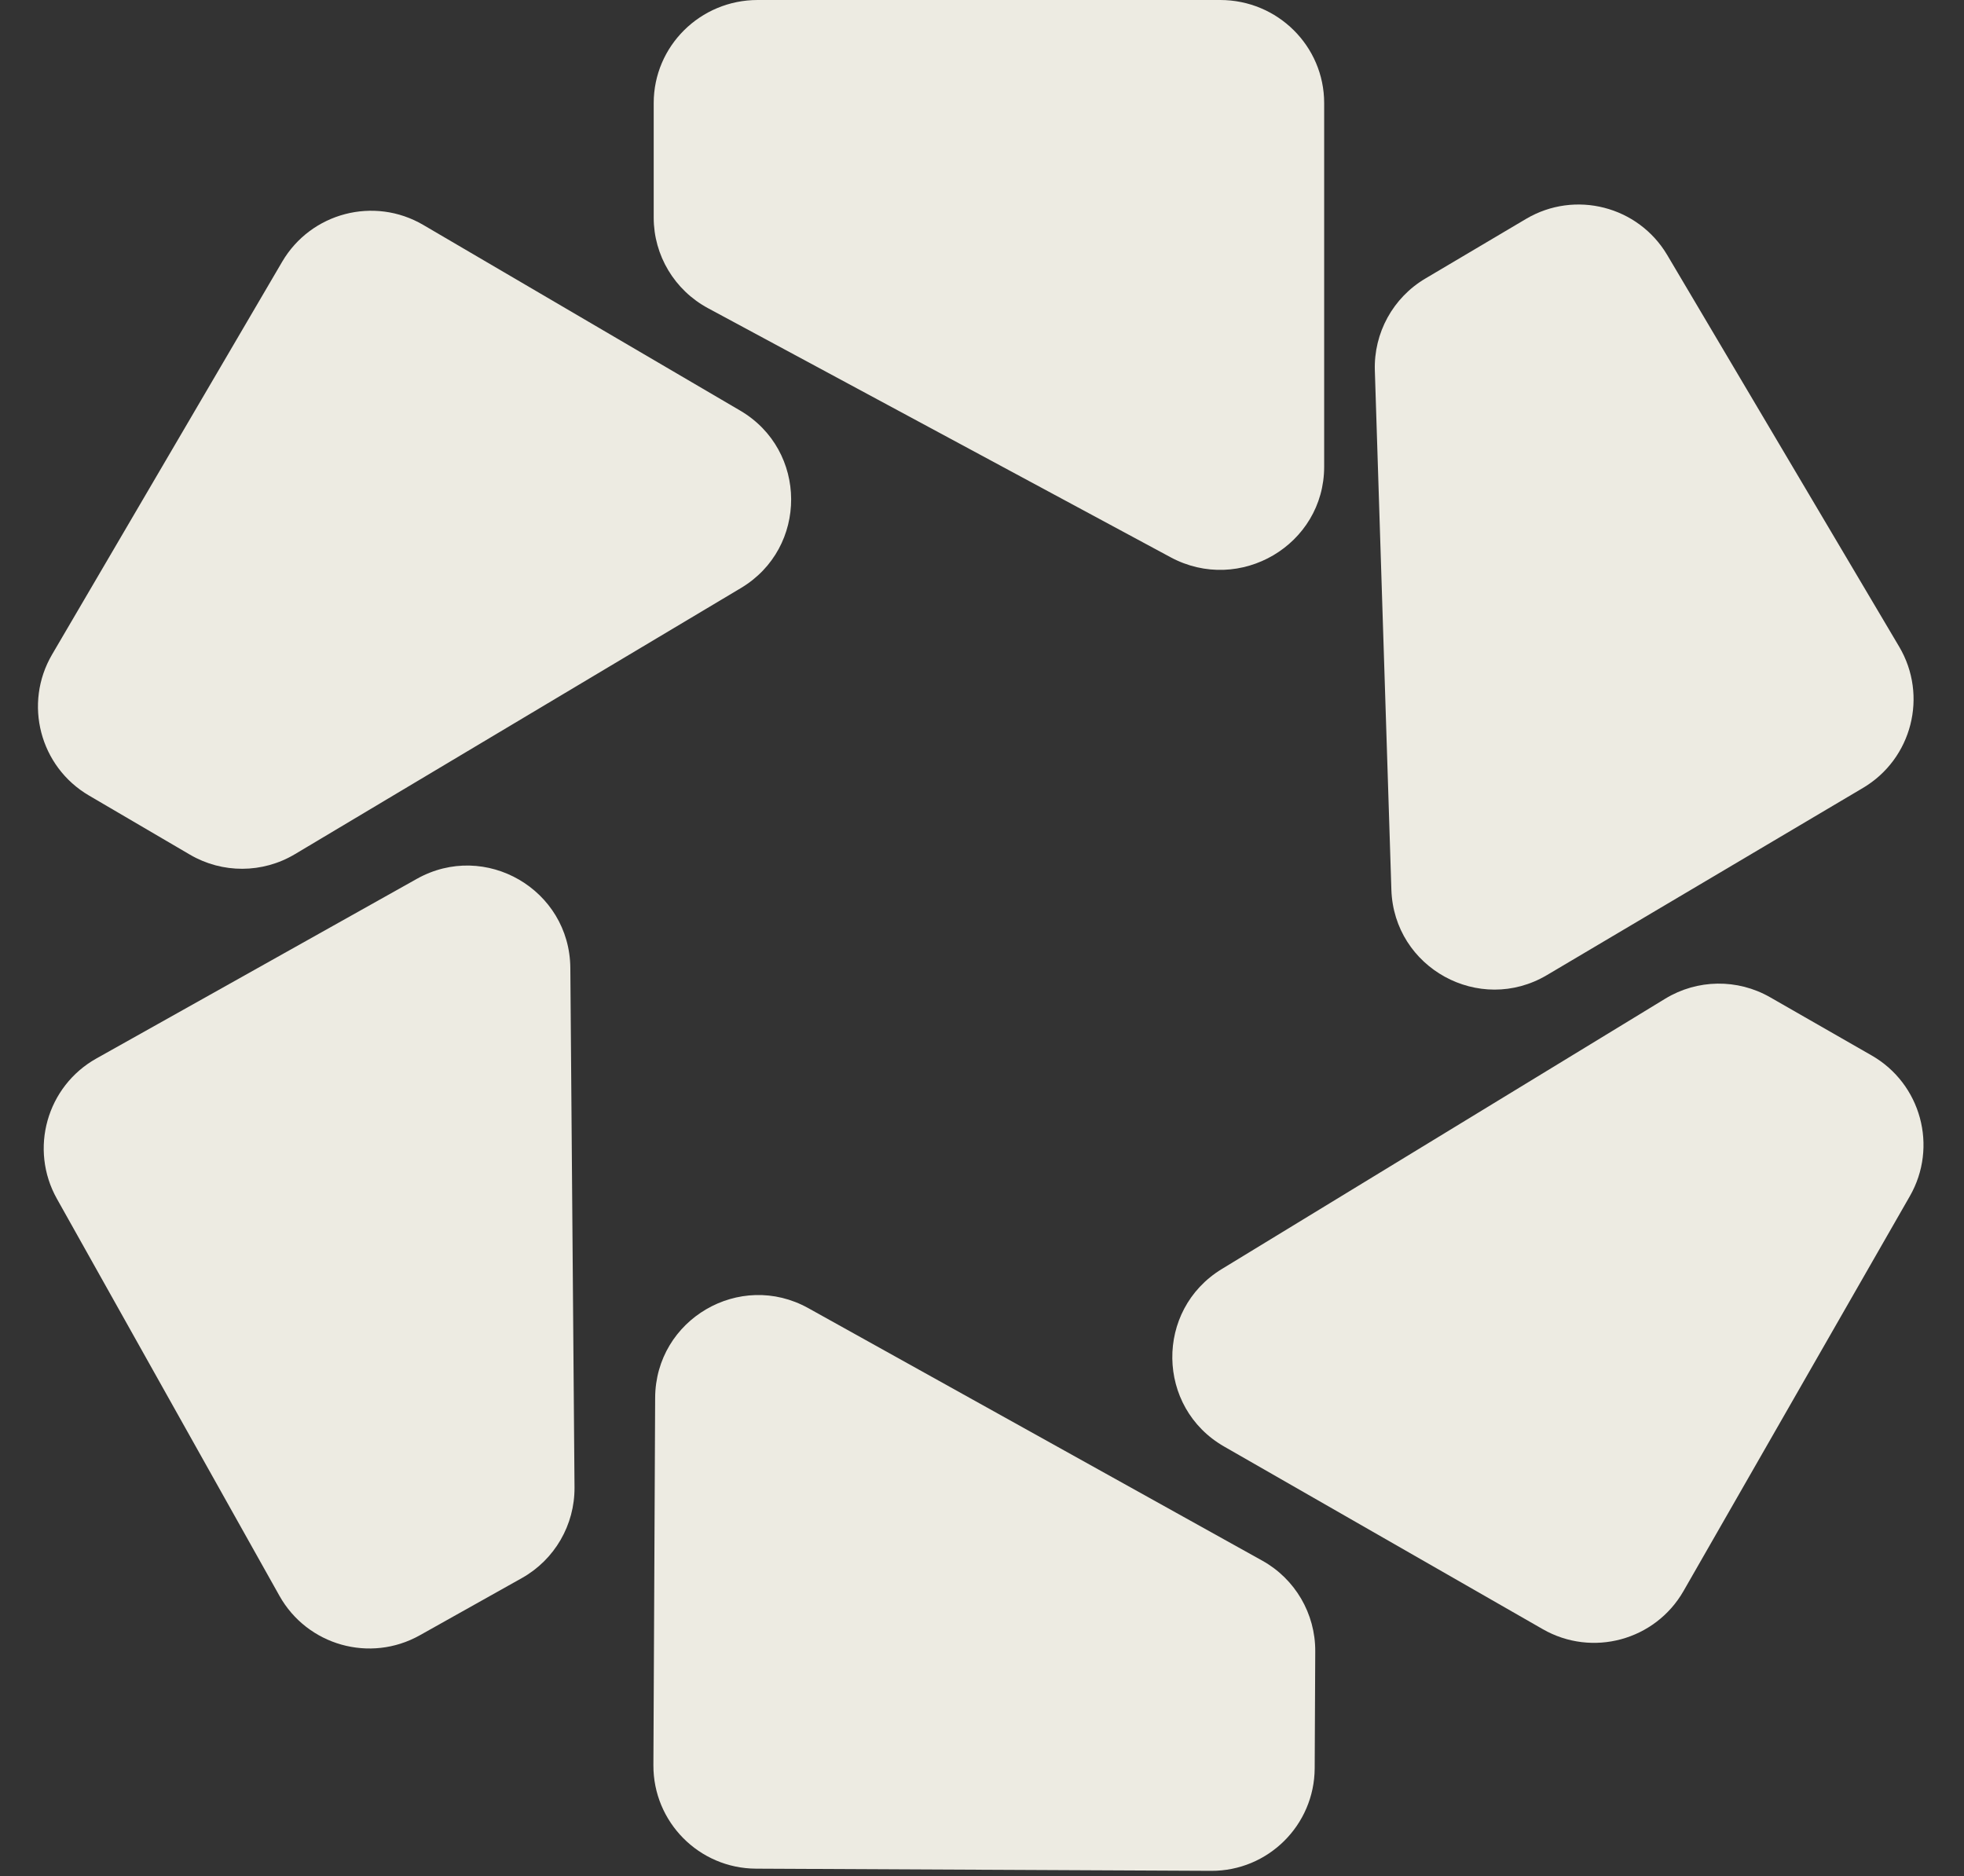 <svg width="224" height="214" viewBox="0 0 224 214" fill="none" xmlns="http://www.w3.org/2000/svg">
<rect x="0" y="0" width="224" height="214" fill="#333333" stroke="none"/>
<path d="M74.557 11.754C74.557 5.262 79.865 0 86.414 0H139.167C145.716 0 151.025 5.262 151.025 11.754V53.228C151.025 62.141 141.408 67.81 133.507 63.556L80.754 35.152C76.935 33.096 74.557 29.133 74.557 24.824V11.754Z" fill="#EDEBE2"/>
<path d="M10.145 90.73C4.542 87.447 2.661 80.244 5.944 74.641L32.182 29.854C35.465 24.251 42.668 22.37 48.271 25.652L84.419 46.829C92.135 51.35 92.18 62.489 84.5 67.071L33.628 97.427C29.946 99.624 25.359 99.643 21.66 97.475L10.145 90.73Z" fill="#EDEBE2"/>
<path d="M47.876 186.513C42.211 189.688 35.045 187.67 31.87 182.005L6.49 136.726C3.314 131.062 5.332 123.896 10.997 120.721L47.541 100.236C55.343 95.863 64.976 101.455 65.048 110.398L65.525 169.636C65.559 173.924 63.257 177.891 59.517 179.987L47.876 186.513Z" fill="#EDEBE2"/>
<path d="M149.944 201.674C149.913 208.168 144.624 213.407 138.13 213.376L86.223 213.128C79.73 213.097 74.49 207.807 74.522 201.314L74.722 159.421C74.764 150.478 84.379 144.854 92.195 149.201L143.965 177.998C147.713 180.082 150.028 184.041 150.008 188.329L149.944 201.674Z" fill="#EDEBE2"/>
<path d="M213.468 120.379C219.102 123.608 221.052 130.793 217.823 136.427L192.011 181.461C188.782 187.095 181.597 189.045 175.963 185.816L139.616 164.983C131.857 160.536 131.707 149.398 139.342 144.743L189.923 113.905C193.584 111.672 198.17 111.61 201.89 113.743L213.468 120.379Z" fill="#EDEBE2"/>
<path d="M174.047 24.968C179.635 21.659 186.847 23.506 190.156 29.093L216.606 73.756C219.915 79.343 218.068 86.555 212.481 89.864L176.434 111.212C168.739 115.769 158.975 110.408 158.69 101.469L156.805 42.259C156.668 37.973 158.875 33.953 162.565 31.768L174.047 24.968Z" fill="#EDEBE2"/>
</svg>
